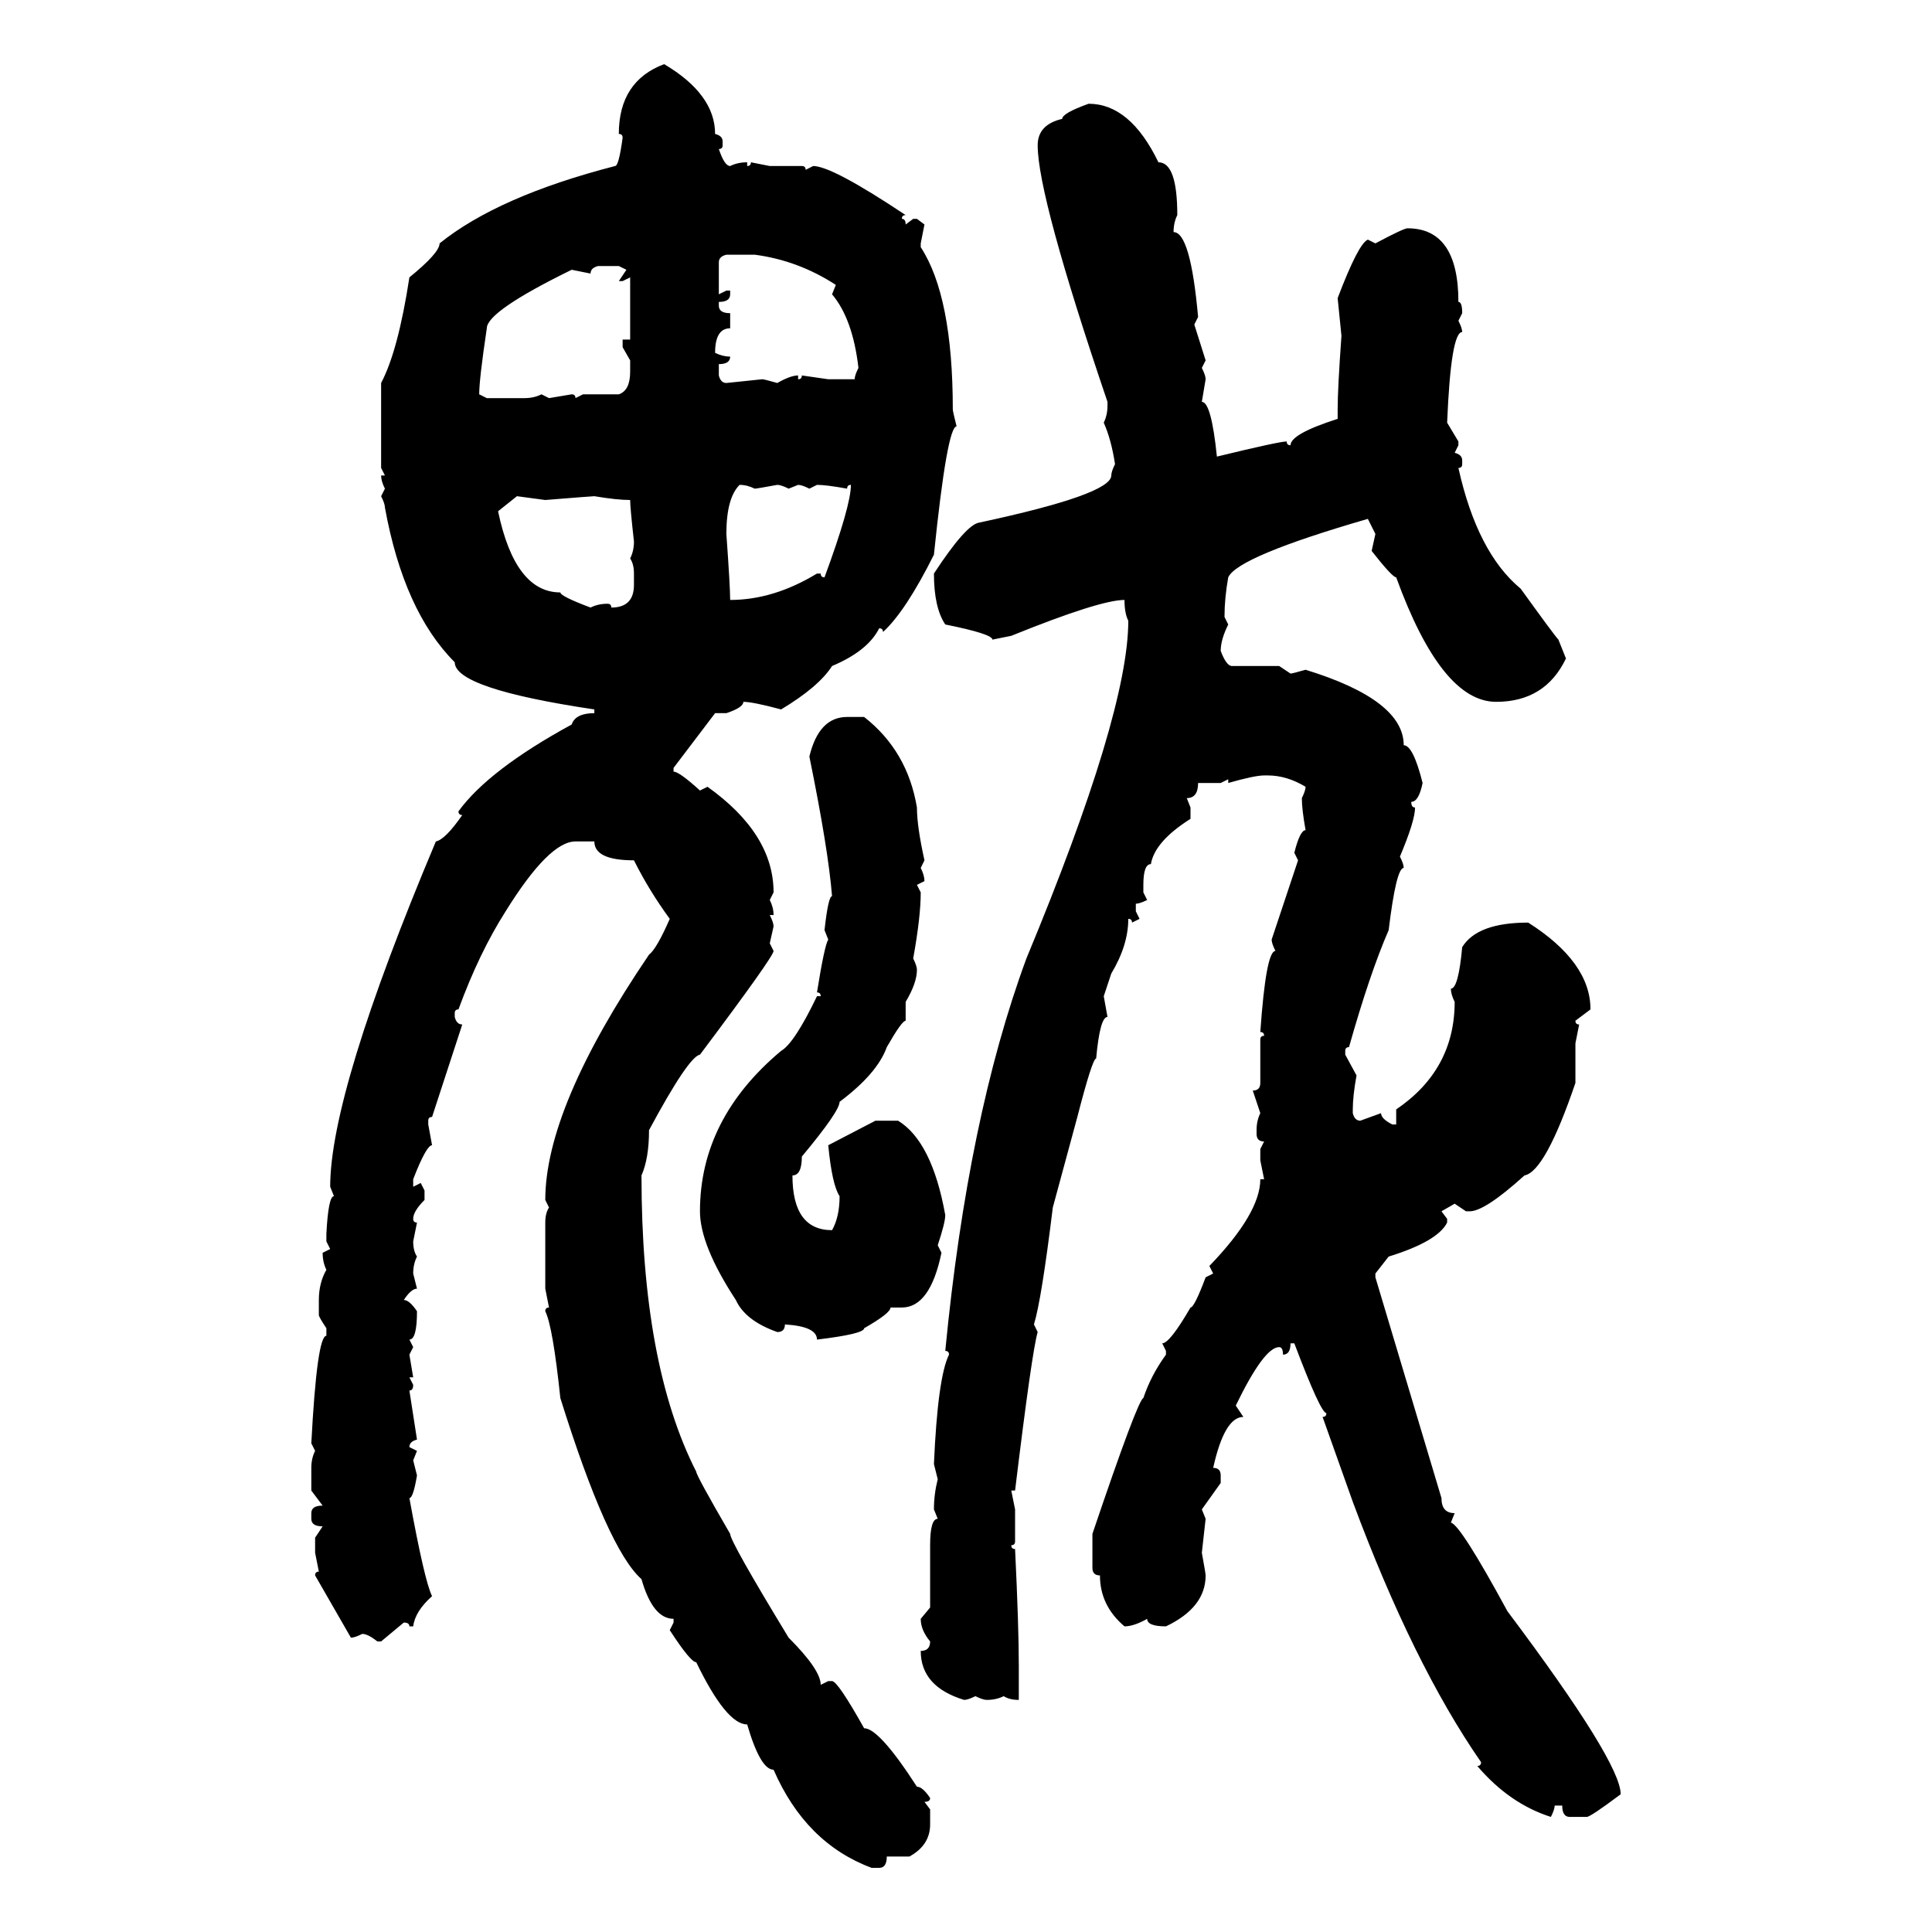 <svg xmlns="http://www.w3.org/2000/svg" xmlns:xlink="http://www.w3.org/1999/xlink" width="300" height="300"><path d="M103.13 9.96L103.13 9.96Q111.04 14.65 111.04 20.80L111.04 20.80Q112.21 21.09 112.21 21.97L112.21 21.97L112.21 22.56Q112.21 23.14 111.62 23.14L111.62 23.14Q112.50 25.78 113.38 25.78L113.38 25.78Q114.55 25.20 116.02 25.20L116.02 25.20L116.02 25.78Q116.60 25.78 116.60 25.20L116.60 25.20L119.53 25.78L124.51 25.78Q125.10 25.78 125.10 26.37L125.10 26.37L126.27 25.78Q129.20 25.78 140.63 33.40L140.63 33.40Q140.04 33.40 140.04 33.98L140.04 33.98Q140.63 33.98 140.63 34.86L140.63 34.86L141.80 33.98L142.38 33.98L143.55 34.86L142.97 37.79L142.97 38.38Q147.95 46.00 147.95 63.57L147.95 63.57Q147.95 63.87 148.54 66.21L148.54 66.21Q147.07 66.21 145.02 86.13L145.02 86.13Q140.63 94.92 137.11 98.14L137.11 98.14Q137.11 97.56 136.52 97.56L136.52 97.56Q134.77 101.07 129.20 103.42L129.20 103.42Q127.15 106.64 121.29 110.16L121.29 110.16Q116.89 108.98 115.43 108.98L115.43 108.98Q115.43 109.86 112.79 110.74L112.79 110.74L111.04 110.74L104.59 119.24L104.59 119.82Q105.47 119.82 108.69 122.75L108.69 122.75L109.86 122.17Q120.12 129.49 120.12 138.57L120.12 138.57L119.53 139.75Q120.12 140.92 120.12 142.09L120.12 142.09L119.53 142.09Q120.12 143.26 120.12 143.85L120.12 143.85L119.53 146.48L120.12 147.66Q120.12 148.54 108.69 163.77L108.69 163.77Q106.93 164.06 100.78 175.49L100.78 175.49Q100.78 179.88 99.61 182.52L99.61 182.52Q99.61 211.82 108.11 228.52L108.11 228.52Q108.11 229.10 113.38 238.18L113.38 238.18Q113.38 239.36 122.46 254.30L122.46 254.30Q127.44 259.28 127.44 261.62L127.44 261.62L128.61 261.04L129.20 261.04Q130.08 261.04 134.18 268.36L134.18 268.36Q136.52 268.36 142.38 277.44L142.38 277.44Q143.26 277.44 144.43 279.20L144.43 279.20Q144.43 279.79 143.55 279.79L143.55 279.79L144.43 280.96L144.43 283.30Q144.43 286.52 141.21 288.28L141.21 288.28L137.70 288.28Q137.70 290.04 136.52 290.04L136.52 290.04L135.35 290.04Q125.10 286.23 120.12 274.80L120.12 274.80Q118.07 274.80 116.02 267.77L116.02 267.77Q112.79 267.77 108.11 258.11L108.11 258.11Q107.23 258.11 104.00 253.13L104.00 253.13L104.59 251.95L104.59 251.37Q101.37 251.37 99.61 245.21L99.61 245.21Q94.34 240.53 87.01 217.09L87.01 217.09Q85.84 205.96 84.67 203.61L84.67 203.61Q84.67 203.03 85.25 203.03L85.25 203.03L84.67 200.10L84.67 189.84Q84.67 188.38 85.25 187.50L85.25 187.50L84.67 186.33Q84.67 171.97 100.78 148.24L100.78 148.24Q101.95 147.36 104.00 142.68L104.00 142.68Q100.78 138.28 98.44 133.59L98.44 133.59Q92.29 133.59 92.29 130.66L92.29 130.66L89.36 130.66Q85.25 130.66 78.52 141.50L78.52 141.50Q74.41 147.95 71.19 156.74L71.19 156.74Q70.61 156.74 70.61 157.32L70.61 157.32L70.61 157.91Q70.90 159.08 71.78 159.08L71.78 159.08L67.09 173.44Q66.50 173.44 66.50 174.02L66.50 174.02L66.50 174.61L67.09 177.83Q66.21 177.83 64.16 183.11L64.16 183.11L64.16 184.28L65.33 183.69L65.92 184.86L65.92 186.33Q64.16 188.09 64.16 189.26L64.16 189.26Q64.16 189.84 64.75 189.84L64.75 189.84L64.16 192.77Q64.16 194.24 64.75 195.12L64.75 195.12Q64.16 196.29 64.16 197.75L64.16 197.75L64.75 200.10Q63.87 200.10 62.70 201.86L62.70 201.86Q63.57 201.86 64.75 203.61L64.75 203.61Q64.75 208.01 63.57 208.01L63.57 208.01L64.16 209.18L63.57 210.35L64.16 213.87L63.57 213.87L64.16 215.04Q64.16 215.92 63.57 215.92L63.57 215.92L64.75 223.54Q63.57 223.83 63.57 224.71L63.57 224.71L64.75 225.29L64.16 226.76L64.75 229.10Q64.16 232.62 63.57 232.62L63.57 232.62Q65.92 245.51 67.09 247.85L67.09 247.85Q64.45 250.20 64.16 252.54L64.16 252.54L63.57 252.54Q63.57 251.95 62.70 251.95L62.70 251.95L59.18 254.88L58.59 254.88Q57.13 253.71 56.25 253.71L56.25 253.71Q55.08 254.30 54.49 254.30L54.49 254.30L48.93 244.63Q48.93 244.04 49.51 244.04L49.51 244.04L48.93 241.11L48.93 238.77L50.10 237.01Q48.34 237.01 48.34 235.84L48.34 235.84L48.34 234.96Q48.34 233.79 50.10 233.79L50.10 233.79L48.34 231.45L48.34 227.93Q48.34 226.46 48.93 225.29L48.93 225.29L48.34 224.12Q49.22 207.42 50.68 207.42L50.68 207.42L50.68 206.25Q49.51 204.49 49.51 204.20L49.51 204.20L49.51 201.86Q49.51 199.22 50.68 197.17L50.68 197.17Q50.10 196.00 50.10 194.53L50.10 194.53L51.27 193.95L50.68 192.77L50.68 191.60Q50.98 185.74 51.86 185.74L51.86 185.74L51.27 184.28Q51.27 169.63 67.68 130.66L67.68 130.66Q69.14 130.37 71.78 126.56L71.78 126.56Q71.19 126.56 71.19 125.98L71.19 125.98Q75.88 119.53 88.77 112.50L88.77 112.50Q89.36 110.74 92.29 110.74L92.29 110.74L92.29 110.16Q70.61 106.93 70.61 102.83L70.61 102.83Q62.70 94.92 59.77 78.81L59.77 78.81Q59.77 78.22 59.18 77.05L59.18 77.05L59.77 75.88Q59.18 74.71 59.18 73.83L59.18 73.83L59.77 73.83L59.18 72.66L59.18 59.47Q61.82 54.49 63.57 43.07L63.57 43.07Q68.26 39.26 68.26 37.79L68.26 37.79Q77.34 30.47 95.51 25.78L95.51 25.78Q96.09 25.78 96.68 21.39L96.68 21.39Q96.68 20.80 96.09 20.80L96.09 20.80Q96.09 12.60 103.13 9.96ZM169.04 16.11L169.04 16.11Q175.49 16.11 179.88 25.20L179.88 25.20Q182.81 25.20 182.81 33.40L182.81 33.40Q182.23 34.57 182.23 36.04L182.23 36.04Q184.86 36.04 186.04 49.22L186.04 49.22L185.45 50.39L187.21 55.96L186.62 57.13Q187.21 58.30 187.21 58.89L187.21 58.89L186.62 62.40Q188.09 62.40 188.96 70.90L188.96 70.90Q198.63 68.55 199.80 68.55L199.80 68.55Q199.80 69.14 200.39 69.14L200.39 69.14Q200.39 67.38 207.71 65.04L207.71 65.04L207.71 63.57Q207.71 60.35 208.30 52.15L208.30 52.15L207.71 46.29Q210.94 37.79 212.40 37.21L212.40 37.21L213.57 37.79Q217.97 35.45 218.55 35.45L218.55 35.45Q226.46 35.45 226.46 46.88L226.46 46.88Q227.05 46.88 227.05 48.63L227.05 48.63L226.46 49.80Q227.05 50.98 227.05 51.56L227.05 51.56Q225.29 51.56 224.71 65.63L224.71 65.63L226.46 68.55L226.46 69.14L225.88 70.31Q227.05 70.61 227.05 71.48L227.05 71.48L227.05 72.07Q227.05 72.66 226.46 72.66L226.46 72.66Q229.39 85.84 236.13 91.41L236.13 91.41Q241.41 98.73 241.99 99.32L241.99 99.32L243.16 102.25Q239.94 108.98 232.32 108.98L232.32 108.98Q223.83 108.98 216.80 89.65L216.80 89.65Q216.21 89.65 212.99 85.55L212.99 85.55L213.57 82.91L212.40 80.57Q192.19 86.43 190.72 89.65L190.72 89.65Q190.14 92.87 190.14 95.80L190.14 95.80L190.72 96.97Q189.55 99.32 189.55 101.07L189.55 101.07Q190.43 103.42 191.31 103.42L191.31 103.42L198.63 103.42L200.39 104.59Q200.68 104.59 202.73 104.00L202.73 104.00Q217.97 108.69 217.97 115.72L217.97 115.72Q219.43 115.72 220.90 121.58L220.90 121.58Q220.31 124.51 219.14 124.51L219.14 124.51Q219.14 125.39 219.73 125.39L219.73 125.39Q219.73 127.44 217.38 133.01L217.38 133.01Q217.97 134.18 217.97 134.77L217.97 134.77Q216.80 134.77 215.63 144.43L215.63 144.43Q212.70 151.17 209.47 162.60L209.47 162.60Q208.89 162.60 208.89 163.18L208.89 163.18L208.89 163.77L210.64 166.99Q210.06 170.21 210.06 172.27L210.06 172.27L210.06 172.85Q210.35 174.02 211.23 174.02L211.23 174.02L214.45 172.85Q214.45 173.73 216.21 174.61L216.21 174.61L216.80 174.61L216.80 172.27Q225.88 166.11 225.88 155.57L225.88 155.57Q225.29 154.39 225.29 153.52L225.29 153.52Q226.46 153.52 227.05 147.07L227.05 147.07Q229.39 143.26 237.30 143.26L237.30 143.26Q246.97 149.41 246.97 156.74L246.97 156.74L244.63 158.50Q244.63 159.08 245.21 159.08L245.21 159.08L244.63 162.01L244.63 168.16Q239.94 181.93 236.72 182.52L236.72 182.52Q230.57 188.09 228.22 188.09L228.22 188.09L227.64 188.09L225.88 186.91L223.83 188.09L224.71 189.26L224.71 189.84Q223.24 192.77 215.63 195.12L215.63 195.12L213.57 197.75L213.57 198.34L223.83 232.62Q223.83 234.96 225.88 234.96L225.88 234.96L225.29 236.43Q226.76 236.72 234.08 250.20L234.08 250.20Q251.66 273.63 251.66 278.61L251.66 278.61Q246.97 282.13 246.39 282.13L246.39 282.13L243.75 282.13Q242.58 282.13 242.58 280.37L242.58 280.37L241.41 280.37Q241.41 280.96 240.82 282.13L240.82 282.13Q234.38 280.08 229.39 274.22L229.39 274.22Q229.98 274.22 229.98 273.63L229.98 273.63Q219.43 258.40 210.06 233.20L210.06 233.20L205.37 220.02Q205.96 220.02 205.96 219.43L205.96 219.43Q205.08 219.43 200.98 208.59L200.98 208.59L200.39 208.59Q200.39 210.35 199.22 210.35L199.22 210.35Q199.22 209.18 198.63 209.18L198.63 209.18Q196.29 209.18 191.89 218.26L191.89 218.26L193.07 220.02Q190.14 220.02 188.38 227.93L188.38 227.93Q189.55 227.93 189.55 229.10L189.55 229.10L189.55 230.27L186.62 234.38L187.21 235.84L186.62 241.11Q187.21 244.34 187.21 244.63L187.21 244.63Q187.21 249.61 181.05 252.54L181.05 252.54Q178.13 252.54 178.13 251.37L178.13 251.37Q176.07 252.54 174.61 252.54L174.61 252.54Q170.80 249.32 170.80 244.63L170.80 244.63Q169.63 244.63 169.63 243.46L169.63 243.46L169.63 238.18Q176.66 217.38 177.54 217.09L177.54 217.09Q178.71 213.57 181.05 210.35L181.05 210.35L181.05 209.77L180.47 208.59Q181.64 208.59 184.86 203.03L184.86 203.03Q185.45 203.03 187.21 198.34L187.21 198.34L188.38 197.75L187.79 196.58Q195.70 188.38 195.70 183.11L195.70 183.11L196.29 183.11L195.70 180.18L195.70 178.42L196.29 177.25Q195.12 177.25 195.12 176.07L195.12 176.07L195.12 175.49Q195.12 174.02 195.70 172.85L195.70 172.85L194.53 169.34Q195.70 169.34 195.70 168.16L195.70 168.16L195.70 161.43Q195.70 160.84 196.29 160.84L196.29 160.84Q196.29 160.25 195.70 160.25L195.70 160.25Q196.58 147.66 198.05 147.66L198.05 147.66Q197.46 146.48 197.46 145.90L197.46 145.90L201.56 133.59L200.98 132.42Q201.86 128.91 202.73 128.91L202.73 128.91Q202.15 125.68 202.15 123.93L202.15 123.93Q202.73 122.75 202.73 122.17L202.73 122.17Q199.80 120.41 196.88 120.41L196.88 120.41L196.29 120.41Q194.82 120.41 190.72 121.58L190.72 121.58L190.72 121.00L189.55 121.58L186.04 121.58Q186.04 123.93 184.28 123.93L184.28 123.93L184.86 125.39L184.86 127.15Q179.30 130.66 178.71 134.18L178.71 134.18Q177.54 134.18 177.54 137.40L177.54 137.40L177.54 138.57L178.13 139.75Q176.95 140.33 176.37 140.33L176.37 140.33L176.37 141.50L176.95 142.68L175.78 143.26Q175.78 142.68 175.20 142.68L175.20 142.68Q175.20 146.78 172.56 151.17L172.56 151.17L171.39 154.69L171.97 157.91Q170.80 157.91 170.21 164.36L170.21 164.36Q169.63 164.36 167.29 173.44L167.29 173.44L163.48 187.50Q161.72 201.86 160.55 205.66L160.55 205.66L161.13 206.84Q160.25 209.77 157.62 231.45L157.62 231.45L157.03 231.45L157.62 234.38L157.62 239.36Q157.62 239.94 157.03 239.94L157.03 239.94Q157.03 240.53 157.62 240.53L157.62 240.53Q158.20 252.54 158.20 258.69L158.20 258.69L158.20 263.96Q156.74 263.96 155.86 263.38L155.86 263.38Q154.69 263.96 153.22 263.96L153.22 263.96Q152.64 263.96 151.46 263.38L151.46 263.38Q150.29 263.96 149.71 263.96L149.71 263.96Q142.97 261.91 142.97 256.35L142.97 256.35Q144.43 256.35 144.43 254.88L144.43 254.88Q142.97 253.13 142.97 251.37L142.97 251.37L144.43 249.61L144.43 239.94Q144.43 235.84 145.61 235.84L145.61 235.84L145.02 234.38Q145.02 232.03 145.61 229.69L145.61 229.69L145.02 227.34Q145.61 213.87 147.36 210.35L147.36 210.35Q147.36 209.77 146.78 209.77L146.78 209.77Q150.29 173.44 159.38 148.83L159.38 148.83Q175.20 110.74 175.20 96.39L175.20 96.39Q174.61 95.21 174.61 93.16L174.61 93.16Q170.80 93.16 157.03 98.73L157.03 98.73L154.10 99.32Q154.10 98.44 146.78 96.97L146.78 96.97Q145.02 94.34 145.02 89.06L145.02 89.06Q150 81.45 152.05 81.15L152.05 81.15Q172.56 76.76 172.56 73.83L172.56 73.83Q172.56 73.24 173.14 72.07L173.14 72.07Q172.56 68.26 171.39 65.63L171.39 65.63Q171.97 64.45 171.97 62.99L171.97 62.99L171.97 62.40Q161.13 30.47 161.13 22.56L161.13 22.56Q161.13 19.34 164.94 18.46L164.94 18.46Q164.94 17.58 169.04 16.11ZM111.62 40.72L111.62 40.72L111.62 45.70L112.79 45.12L113.38 45.12L113.38 45.70Q113.38 46.88 111.62 46.88L111.62 46.88L111.62 47.46Q111.62 48.63 113.38 48.63L113.38 48.63L113.38 50.98Q111.04 50.98 111.04 54.79L111.04 54.79Q112.21 55.37 113.38 55.37L113.38 55.37Q113.38 56.54 111.62 56.54L111.62 56.54L111.62 58.30Q111.91 59.47 112.79 59.47L112.79 59.47L118.36 58.89Q118.65 58.89 120.70 59.47L120.70 59.47Q122.75 58.30 123.93 58.30L123.93 58.30L123.93 58.89Q124.51 58.89 124.51 58.30L124.51 58.30L128.61 58.89L132.71 58.89Q132.71 58.30 133.30 57.13L133.30 57.13Q132.42 49.51 129.20 45.70L129.20 45.70L129.79 44.24Q123.93 40.43 117.19 39.55L117.19 39.55L112.79 39.55Q111.62 39.84 111.62 40.72ZM91.70 42.48L91.70 42.48L88.77 41.89Q75.59 48.34 75.59 50.98L75.59 50.98Q74.41 58.89 74.41 61.23L74.41 61.23L75.59 61.82L81.45 61.82Q82.91 61.82 84.08 61.23L84.08 61.23L85.25 61.82L88.77 61.23Q89.36 61.23 89.36 61.82L89.36 61.82L90.53 61.23L96.09 61.23Q97.85 60.64 97.85 57.71L97.85 57.71L97.85 55.96L96.68 53.91L96.68 52.73L97.85 52.73L97.85 43.07L96.68 43.65L96.09 43.65L97.27 41.89L96.09 41.31L92.87 41.31Q91.70 41.60 91.70 42.48ZM114.84 75.29L114.84 75.29Q112.79 77.34 112.79 82.91L112.79 82.91Q113.38 91.11 113.38 93.16L113.38 93.16Q120.12 93.16 126.86 89.06L126.86 89.06L127.44 89.06Q127.44 89.65 128.03 89.65L128.03 89.65Q132.13 78.52 132.13 75.29L132.13 75.29Q131.54 75.29 131.54 75.88L131.54 75.88Q128.32 75.29 126.86 75.29L126.86 75.29L125.68 75.88Q124.51 75.29 123.93 75.29L123.93 75.29L122.46 75.88Q121.29 75.29 120.70 75.29L120.70 75.29Q117.48 75.88 117.19 75.88L117.19 75.88Q116.02 75.29 114.84 75.29ZM84.67 77.64L80.27 77.05L77.34 79.39Q79.98 91.99 87.01 91.99L87.01 91.99Q87.01 92.58 91.70 94.34L91.70 94.34Q92.87 93.75 94.34 93.75L94.34 93.75Q94.92 93.75 94.92 94.34L94.92 94.34Q98.44 94.34 98.44 90.82L98.44 90.82L98.44 89.06Q98.44 87.60 97.85 86.72L97.85 86.72Q98.44 85.55 98.44 84.08L98.44 84.08Q97.85 78.81 97.85 77.64L97.85 77.64Q95.80 77.64 92.29 77.05L92.29 77.05Q91.99 77.05 84.67 77.64L84.67 77.64ZM131.54 111.33L134.18 111.33Q140.92 116.60 142.38 125.39L142.38 125.39Q142.38 128.32 143.55 133.59L143.55 133.59L142.97 134.77Q143.55 135.94 143.55 136.82L143.55 136.82L142.38 137.40L142.97 138.57Q142.97 142.38 141.80 148.83L141.80 148.83Q142.38 150 142.38 150.59L142.38 150.59Q142.38 152.64 140.63 155.57L140.63 155.57L140.63 158.50Q140.04 158.50 137.70 162.60L137.70 162.60Q136.23 166.70 130.37 171.09L130.37 171.09Q130.37 172.56 124.51 179.59L124.51 179.59Q124.51 182.52 123.05 182.52L123.05 182.52Q123.05 191.02 129.20 191.02L129.20 191.02Q130.37 188.96 130.37 185.74L130.37 185.74Q129.20 183.98 128.61 177.83L128.61 177.83L135.94 174.02L139.45 174.02Q144.73 177.25 146.78 188.67L146.78 188.67Q146.78 189.84 145.61 193.36L145.61 193.36L146.19 194.53Q144.43 203.03 140.04 203.03L140.04 203.03L138.28 203.03Q138.28 203.91 134.18 206.25L134.18 206.25Q134.18 207.13 126.86 208.01L126.86 208.01Q126.86 205.96 121.88 205.66L121.88 205.66Q121.88 206.84 120.70 206.84L120.70 206.84Q115.72 205.08 114.26 201.86L114.26 201.86Q108.69 193.36 108.69 188.09L108.69 188.09Q108.69 173.73 121.29 163.18L121.29 163.18Q123.34 162.01 126.86 154.69L126.86 154.69L127.44 154.69Q127.44 154.10 126.86 154.10L126.86 154.10Q128.03 146.78 128.61 145.90L128.61 145.90L128.03 144.43Q128.61 139.16 129.20 139.16L129.20 139.16Q128.61 131.84 125.68 117.48L125.68 117.48Q127.15 111.33 131.54 111.33L131.54 111.33Z"/></svg>
